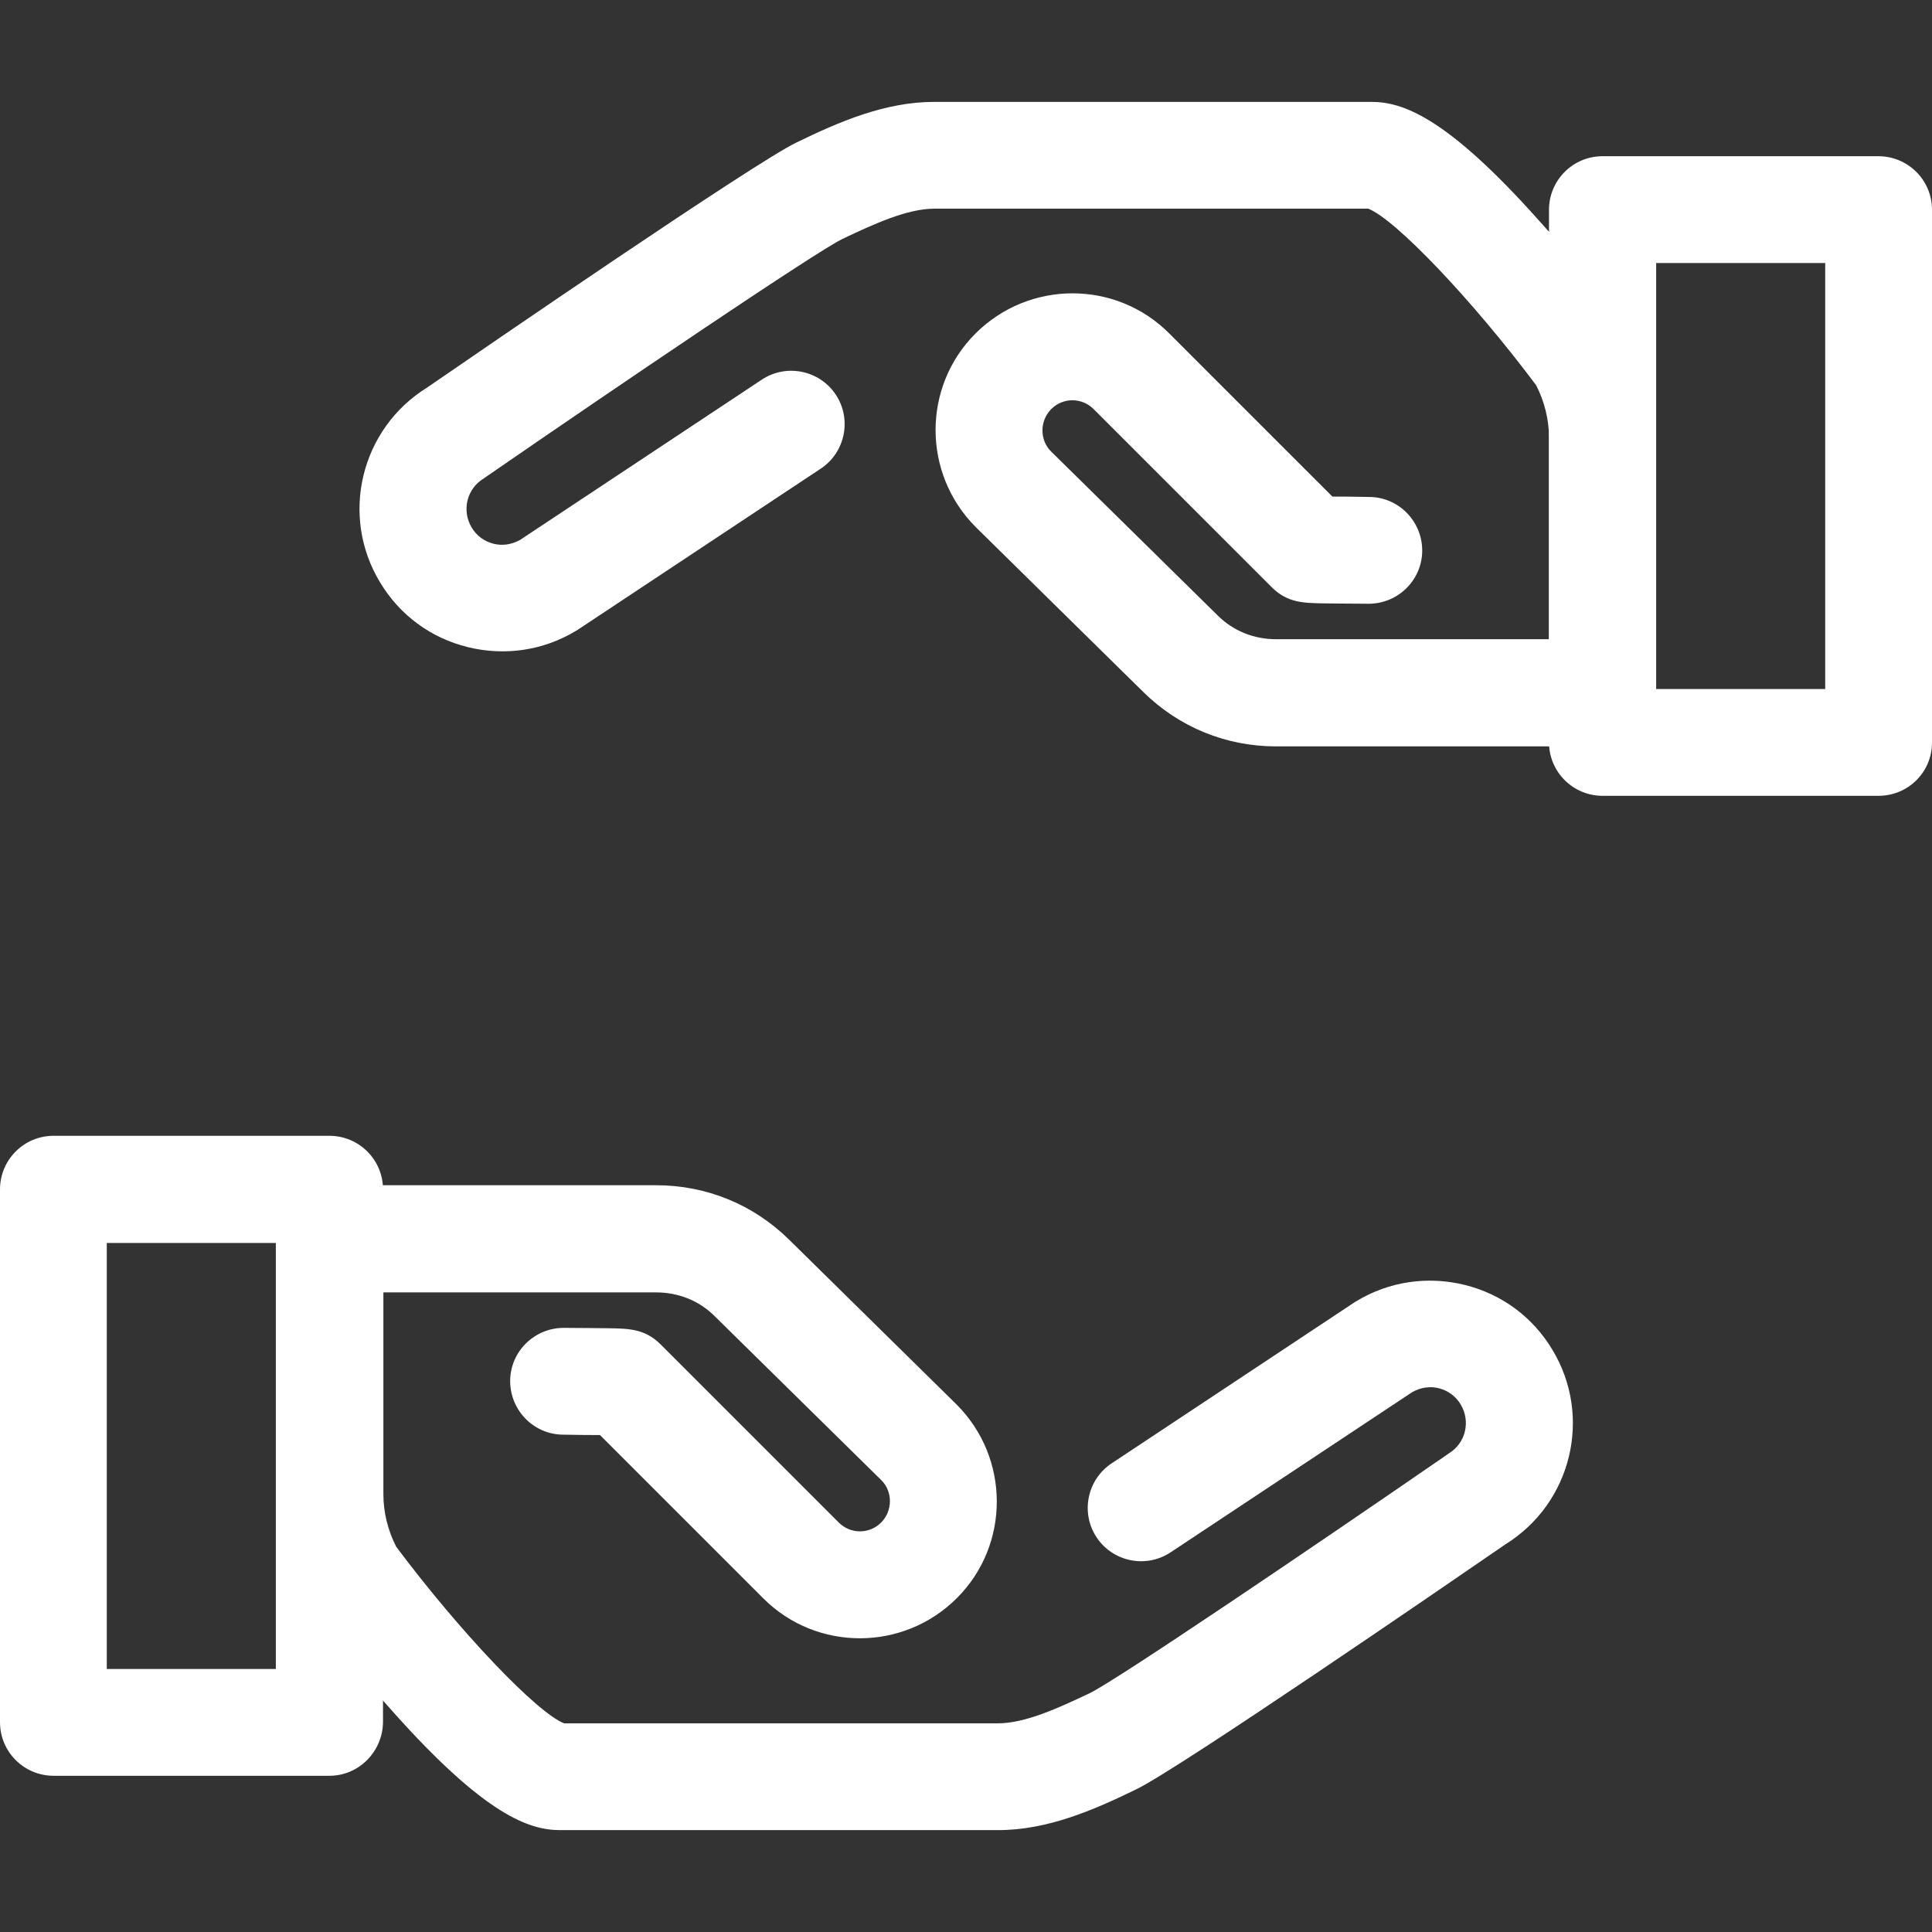 <?xml version="1.0" encoding="utf-8"?>
<!-- Generator: Adobe Illustrator 25.4.1, SVG Export Plug-In . SVG Version: 6.00 Build 0)  -->
<svg version="1.1" id="Layer_1" xmlns="http://www.w3.org/2000/svg" xmlns:xlink="http://www.w3.org/1999/xlink" x="0px" y="0px"
	 viewBox="0 0 512 512" style="enable-background:new 0 0 512 512;" xml:space="preserve">
<rect x="0" y="0" width="512" height="512" fill="#333333" stroke="none"/>
<style type="text/css">
	.st0{fill:#FFFFFF;}
</style>
<path class="st0" d="M148.5,485c-8.1,0-19.7-3.7-44.4-31.4C91.9,440,81.9,426.5,81.5,426c-0.4-0.5-0.7-1-1-1.6
	c-4.8-8.7-7.3-18.5-7.3-28.4v-67.7c0-7.8,6.3-14.2,14.2-14.2h86.5c13.3,0,25.8,5.1,35.3,14.5l44.3,43.6
	c14.2,14.2,14.2,37.2,0.1,51.3c-14.2,14.2-37.2,14.2-51.3,0.1l-43.3-43.3c-2.2,0-5.3,0-9.7-0.1c-7.8,0-14.1-6.4-14.1-14.2
	c0-7.8,6.4-14.1,14.2-14.1c0,0,0.1,0,0.1,0c5.3,0,9.3,0.1,11.8,0.1c5.3,0.1,9.5,0.1,13.7,4.2l47.3,47.3c3.1,3.1,8.1,3.1,11.2,0
	c3.1-3.1,3.1-8.2,0.1-11.2l-44.2-43.5c-4.1-4.1-9.6-6.3-15.5-6.3h-72.3V396c0,4.8,1.2,9.6,3.4,13.9c16.9,22.6,37.3,44,44.5,46.8
	l115,0c7.1,0,15.9-4,24.3-8c6.9-3.3,59.3-38.8,94.4-63c0.2-0.2,0.5-0.3,0.7-0.5c4.5-2.7,5.9-8.5,3.2-13c-1.3-2.2-3.4-3.7-5.8-4.3
	c-2.4-0.6-4.8-0.2-7,1l-64.1,42.5c-6.5,4.3-15.3,2.5-19.6-4c-4.3-6.5-2.5-15.3,4-19.6l64.4-42.7c0.2-0.1,0.3-0.2,0.5-0.3
	c8.6-5.2,18.8-6.7,28.6-4.3c9.8,2.4,18.1,8.5,23.3,17.2c10.7,17.7,5.1,40.7-12.5,51.6c-15.1,10.4-86.6,59.5-97.8,64.9
	c-11.3,5.5-23.5,10.8-36.6,10.8L148.5,485C148.5,485,148.5,485,148.5,485z"/>
<path class="st0" d="M87.3,470.6H14.2c-7.8,0-14.2-6.3-14.2-14.2V315.2c0-7.8,6.3-14.2,14.2-14.2h73.1c7.8,0,14.2,6.3,14.2,14.2
	v141.2C101.4,464.2,95.1,470.6,87.3,470.6z M28.3,442.3h44.8V329.4H28.3V442.3z"/>
<path class="st0" d="M424.7,197.8h-86.5c-13.3,0-25.8-5.1-35.3-14.5l-44.3-43.6c-14.2-14.2-14.2-37.2-0.1-51.3
	c14.2-14.2,37.2-14.2,51.3-0.1l43.3,43.3c2.2,0,5.3,0,9.7,0.1c7.8,0,14.1,6.4,14.1,14.2c0,7.8-6.4,14.1-14.2,14.1c0,0,0,0-0.1,0
	c-5.3,0-9.3-0.1-11.8-0.1c-5.3-0.1-9.5-0.1-13.7-4.2l-47.3-47.3c-3.1-3.1-8.1-3.1-11.2,0c-3.1,3.1-3.1,8.2-0.1,11.2l44.2,43.5
	c4.1,4.1,9.6,6.3,15.5,6.3h72.3V116c0-4.8-1.2-9.6-3.4-13.9c-16.9-22.6-37.3-44-44.5-46.8l-115,0c-7.1,0-15.9,4-24.3,8
	c-6.9,3.3-59.3,38.8-94.4,63c-0.2,0.2-0.5,0.3-0.7,0.5c-4.5,2.7-5.9,8.5-3.2,13c1.3,2.2,3.4,3.7,5.8,4.3c2.4,0.6,4.8,0.2,7-1
	l64.1-42.5c6.5-4.3,15.3-2.5,19.6,4c4.3,6.5,2.5,15.3-4,19.6l-64.4,42.7c-0.2,0.1-0.3,0.2-0.5,0.3c-8.6,5.2-18.8,6.7-28.6,4.3
	c-9.8-2.4-18.1-8.5-23.3-17.2c-10.7-17.7-5.1-40.7,12.5-51.6c15.1-10.4,86.6-59.5,97.8-64.9c11.3-5.5,23.5-10.8,36.6-10.8l115.8,0
	c0,0,0,0,0,0c8.1,0,19.7,3.7,44.4,31.4C420.1,72,430.1,85.5,430.5,86c0.4,0.5,0.7,1,1,1.6c4.8,8.7,7.3,18.5,7.3,28.4v67.7
	C438.9,191.5,432.5,197.8,424.7,197.8z"/>
<path class="st0" d="M497.8,210.9h-73.1c-7.8,0-14.2-6.3-14.2-14.2V55.6c0-7.8,6.3-14.2,14.2-14.2h73.1c7.8,0,14.2,6.3,14.2,14.2
	v141.2C512,204.6,505.7,210.9,497.8,210.9z M438.9,182.6h44.8V69.7h-44.8V182.6z"/>
</svg>

